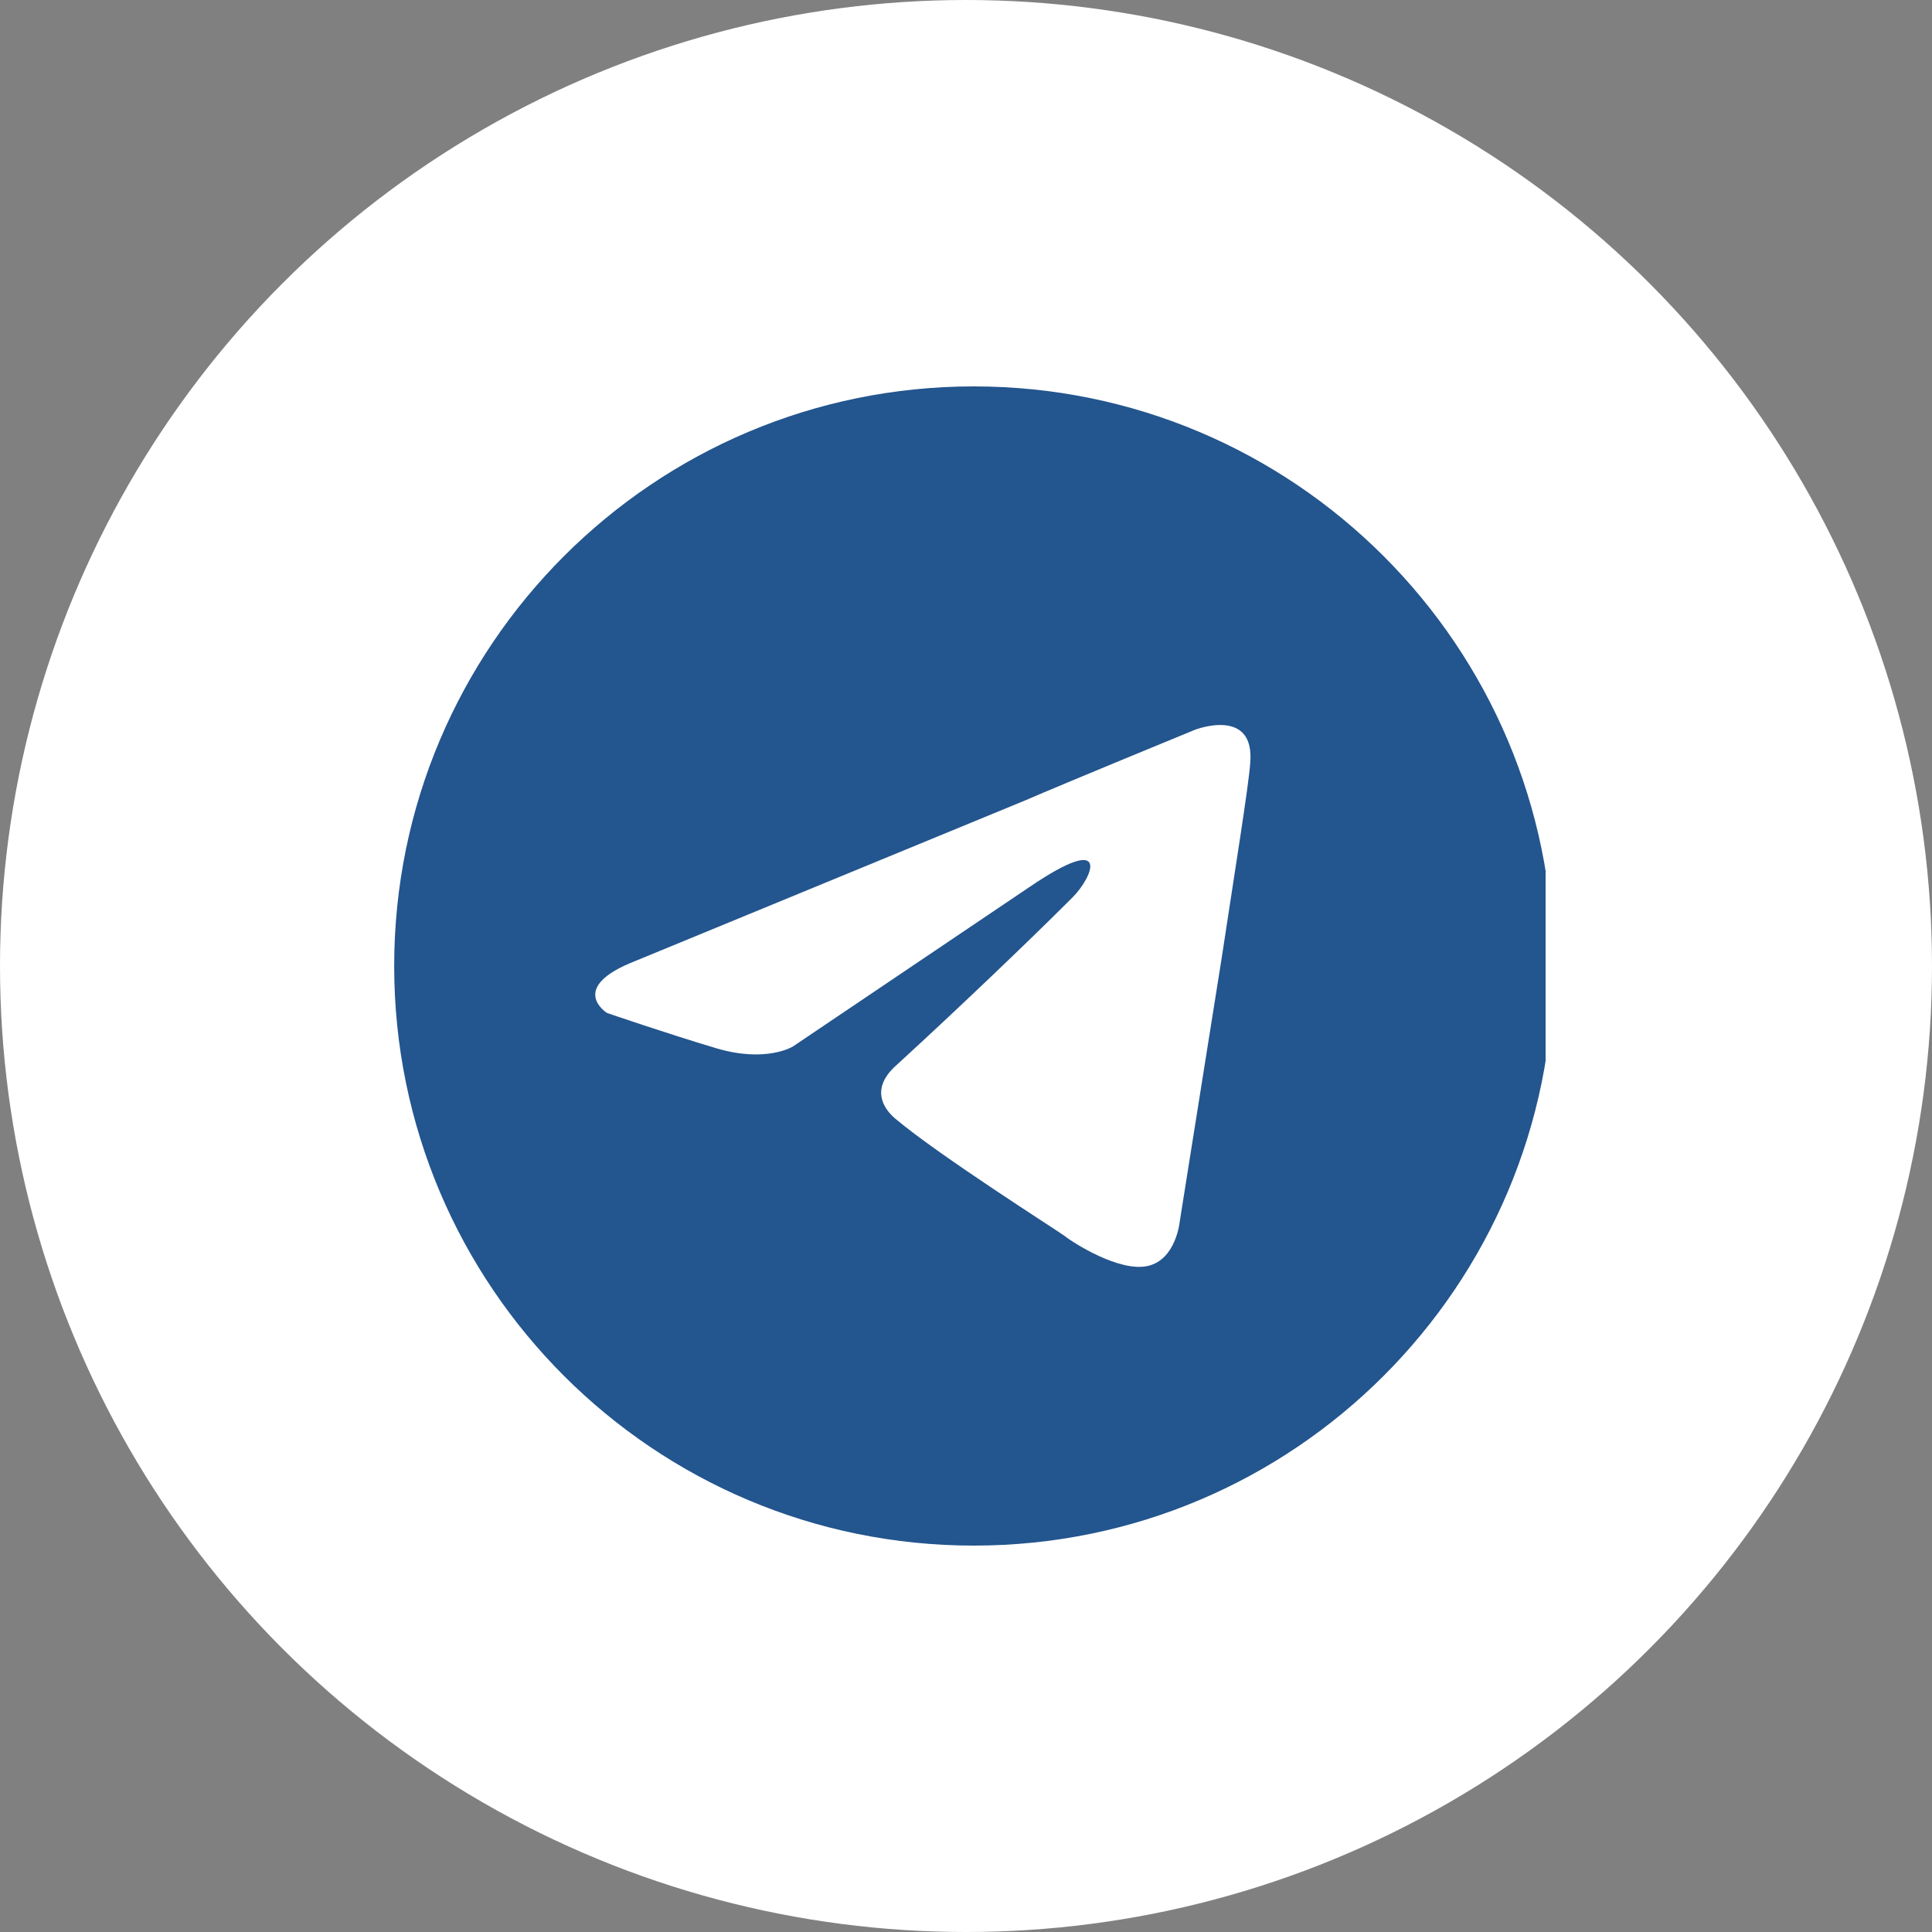 <svg width="30" height="30" viewBox="0 0 30 30" fill="none" xmlns="http://www.w3.org/2000/svg">
<rect x="0" y="0" width="30" height="30" fill="#808080" stroke="none"/>
<circle cx="15" cy="15" r="15" fill="white"/>
<g clip-path="url(#clip0_2001_2)">
<path d="M15.121 24C20.092 24 24.121 19.971 24.121 15C24.121 10.029 20.092 6 15.121 6C10.15 6 6.121 10.029 6.121 15C6.121 19.971 10.15 24 15.121 24Z" fill="#23558E"/>
<path d="M9.866 14.922L15.928 12.425C16.526 12.165 18.555 11.332 18.555 11.332C18.555 11.332 19.492 10.968 19.413 11.853C19.387 12.217 19.18 13.492 18.971 14.871L18.321 18.955C18.321 18.955 18.269 19.553 17.827 19.657C17.385 19.761 16.656 19.293 16.526 19.188C16.422 19.11 14.576 17.94 13.899 17.368C13.716 17.212 13.509 16.899 13.925 16.535C14.862 15.677 15.98 14.61 16.655 13.934C16.968 13.621 17.279 12.893 15.979 13.778L12.312 16.25C12.312 16.25 11.896 16.51 11.115 16.275C10.335 16.042 9.425 15.729 9.425 15.729C9.425 15.729 8.8 15.338 9.866 14.922Z" fill="white"/>
</g>
<defs>
<clipPath id="clip0_2001_2">
<rect width="18" height="18" fill="white" transform="translate(6 6)"/>
</clipPath>
</defs>
</svg>

